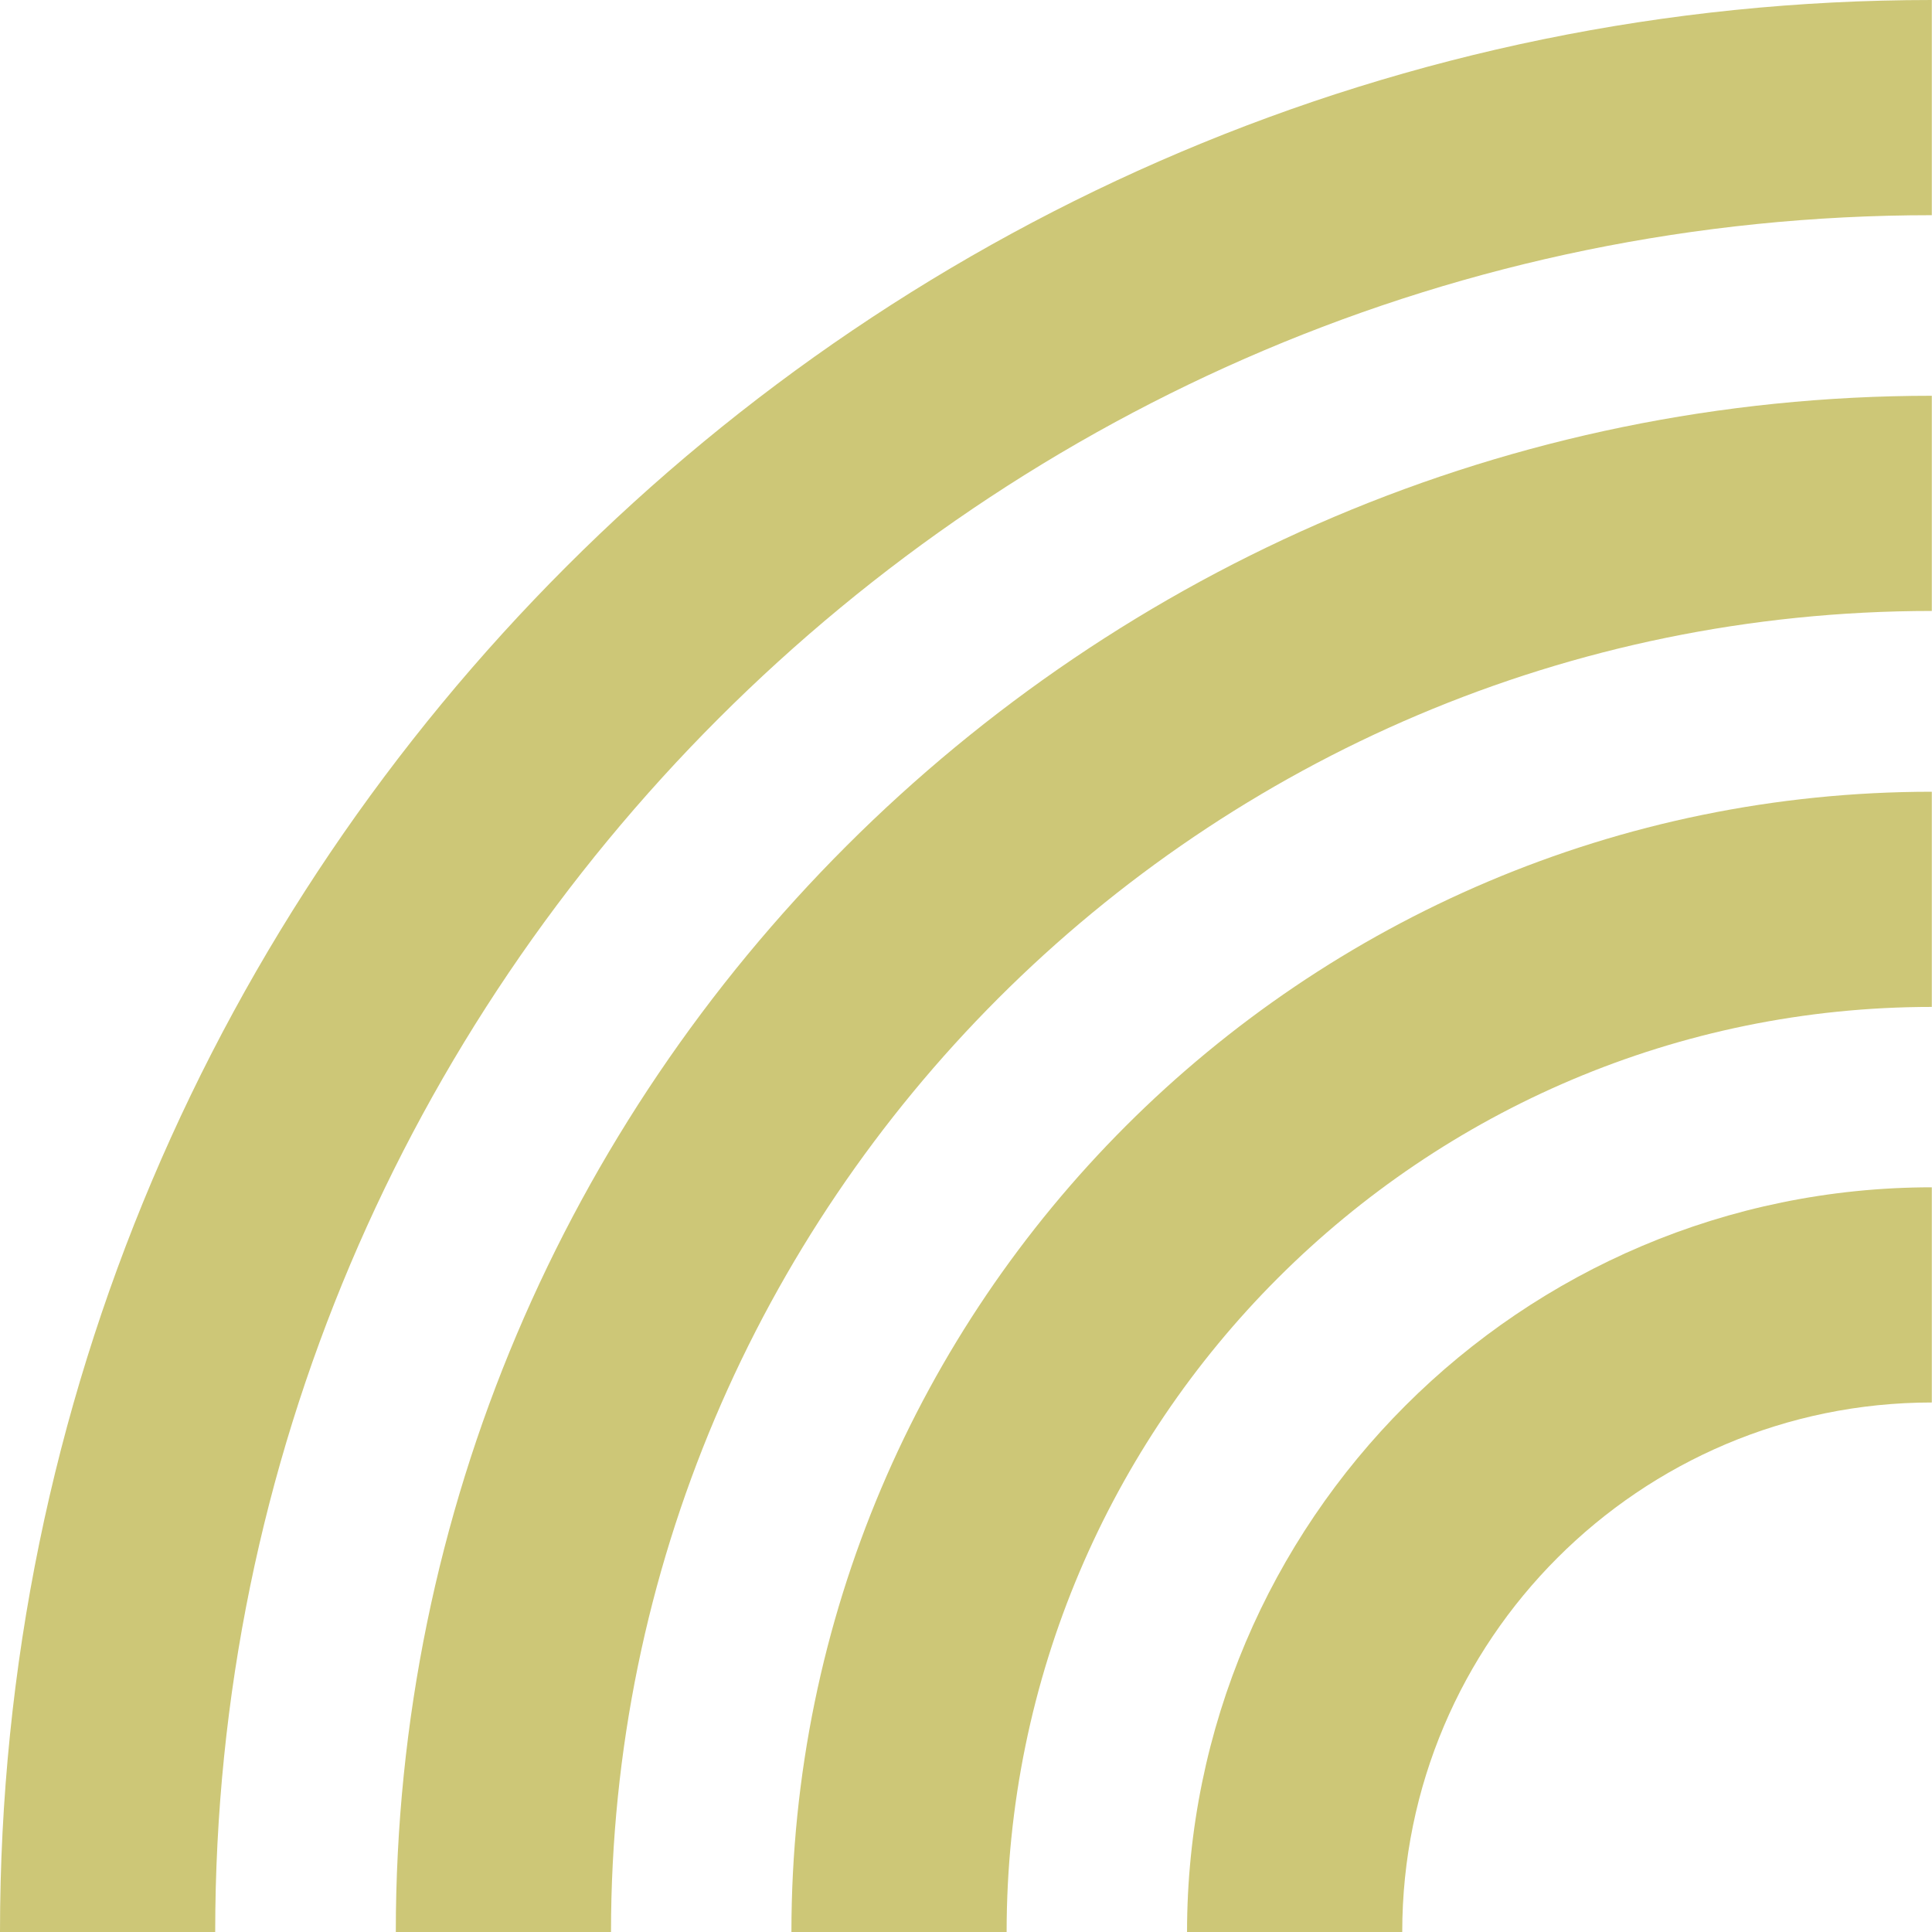 <svg xmlns="http://www.w3.org/2000/svg" width="252" height="252" viewBox="0 0 252 252" fill="none"><path d="M251.975 154.866V182.934C213.888 182.934 182.901 213.917 182.901 252H154.831C154.831 198.426 198.395 154.866 251.975 154.866Z" fill="#CDC777"></path><path d="M251.974 103.27V131.337C185.437 131.337 131.299 185.419 131.299 252H103.229C103.229 169.978 169.943 103.27 251.974 103.27Z" fill="#CDC777"></path><path d="M251.974 51.622V79.69C156.986 79.69 79.697 156.971 79.697 252H51.627C51.627 141.479 141.518 51.622 252 51.622H251.974Z" fill="#CDC777"></path><path d="M251.974 0V28.068C128.485 28.068 28.07 128.523 28.07 252H0C0 113.031 113.042 0 251.974 0Z" fill="#CDC777"></path></svg>